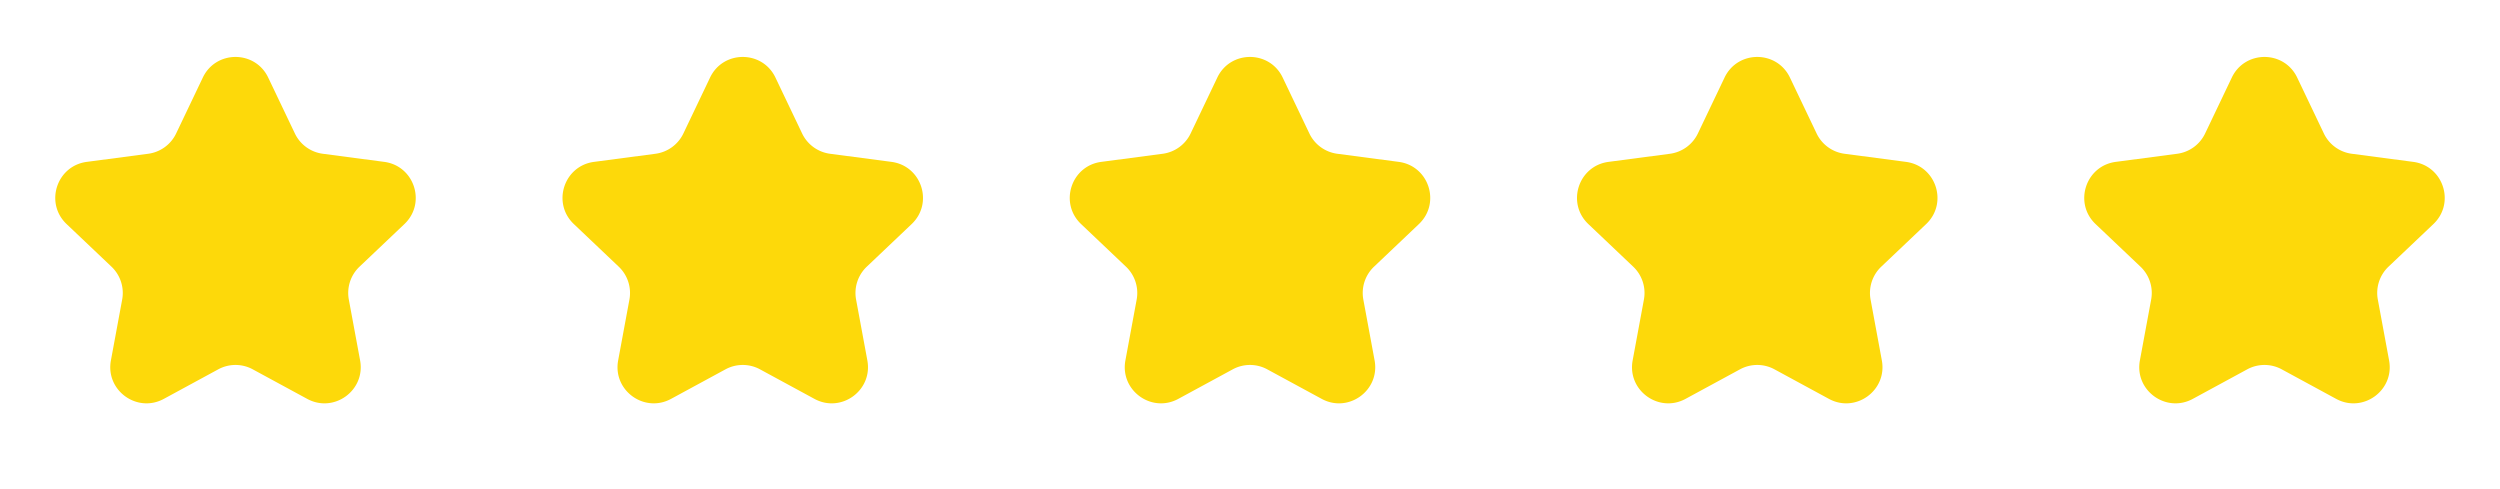 <svg xmlns="http://www.w3.org/2000/svg" width="138" height="27" fill="none"><path fill="#FDD90A" d="M11.195 4.283c.724-1.519 2.886-1.519 3.61 0l1.472 3.084a2 2 0 0 0 1.543 1.121l3.388.447c1.668.22 2.336 2.275 1.116 3.433l-2.479 2.353a2 2 0 0 0-.59 1.815l.623 3.36c.306 1.654-1.442 2.924-2.92 2.122l-3.004-1.63a2 2 0 0 0-1.908 0l-3.003 1.63c-1.479.802-3.227-.468-2.921-2.122l.622-3.36a2 2 0 0 0-.59-1.815l-2.478-2.353c-1.22-1.158-.552-3.213 1.116-3.433l3.388-.447a2 2 0 0 0 1.543-1.121l1.472-3.084Zm28 0c.724-1.519 2.886-1.519 3.61 0l1.472 3.084a2 2 0 0 0 1.543 1.121l3.388.447c1.668.22 2.336 2.275 1.116 3.433l-2.478 2.353a2 2 0 0 0-.59 1.815l.622 3.36c.306 1.654-1.442 2.924-2.92 2.122l-3.004-1.63a2 2 0 0 0-1.908 0l-3.004 1.63c-1.478.802-3.226-.468-2.92-2.122l.622-3.36a2 2 0 0 0-.59-1.815l-2.478-2.353c-1.22-1.158-.552-3.213 1.116-3.433l3.388-.447a2 2 0 0 0 1.543-1.121l1.472-3.084Zm28 0c.724-1.519 2.886-1.519 3.61 0l1.472 3.084a2 2 0 0 0 1.543 1.121l3.388.447c1.668.22 2.336 2.275 1.116 3.433l-2.478 2.353a2 2 0 0 0-.59 1.815l.622 3.36c.306 1.654-1.442 2.924-2.92 2.122l-3.004-1.63a2 2 0 0 0-1.908 0l-3.004 1.63c-1.478.802-3.226-.468-2.92-2.122l.622-3.36a2 2 0 0 0-.59-1.815l-2.478-2.353c-1.22-1.158-.552-3.213 1.116-3.433l3.388-.447a2 2 0 0 0 1.543-1.121l1.472-3.084Zm28 0c.724-1.519 2.886-1.519 3.61 0l1.472 3.084a1.998 1.998 0 0 0 1.543 1.121l3.388.447c1.668.22 2.336 2.275 1.116 3.433l-2.479 2.353a2 2 0 0 0-.589 1.815l.622 3.36c.306 1.654-1.442 2.924-2.921 2.122l-3.003-1.63a2 2 0 0 0-1.908 0l-3.004 1.63c-1.478.802-3.226-.468-2.92-2.122l.622-3.36a2 2 0 0 0-.59-1.815l-2.478-2.353c-1.22-1.158-.552-3.213 1.116-3.433l3.388-.447a2 2 0 0 0 1.543-1.121l1.472-3.084Zm28 0c.724-1.519 2.886-1.519 3.61 0l1.472 3.084a1.998 1.998 0 0 0 1.543 1.121l3.388.447c1.668.22 2.336 2.275 1.116 3.433l-2.479 2.353a2 2 0 0 0-.589 1.815l.622 3.36c.306 1.654-1.442 2.924-2.921 2.122l-3.003-1.63a2 2 0 0 0-1.908 0l-3.003 1.63c-1.479.802-3.227-.468-2.921-2.122l.622-3.36a2 2 0 0 0-.589-1.815l-2.479-2.353c-1.22-1.158-.552-3.213 1.116-3.433l3.388-.447a1.998 1.998 0 0 0 1.543-1.121l1.472-3.084Z"/></svg>